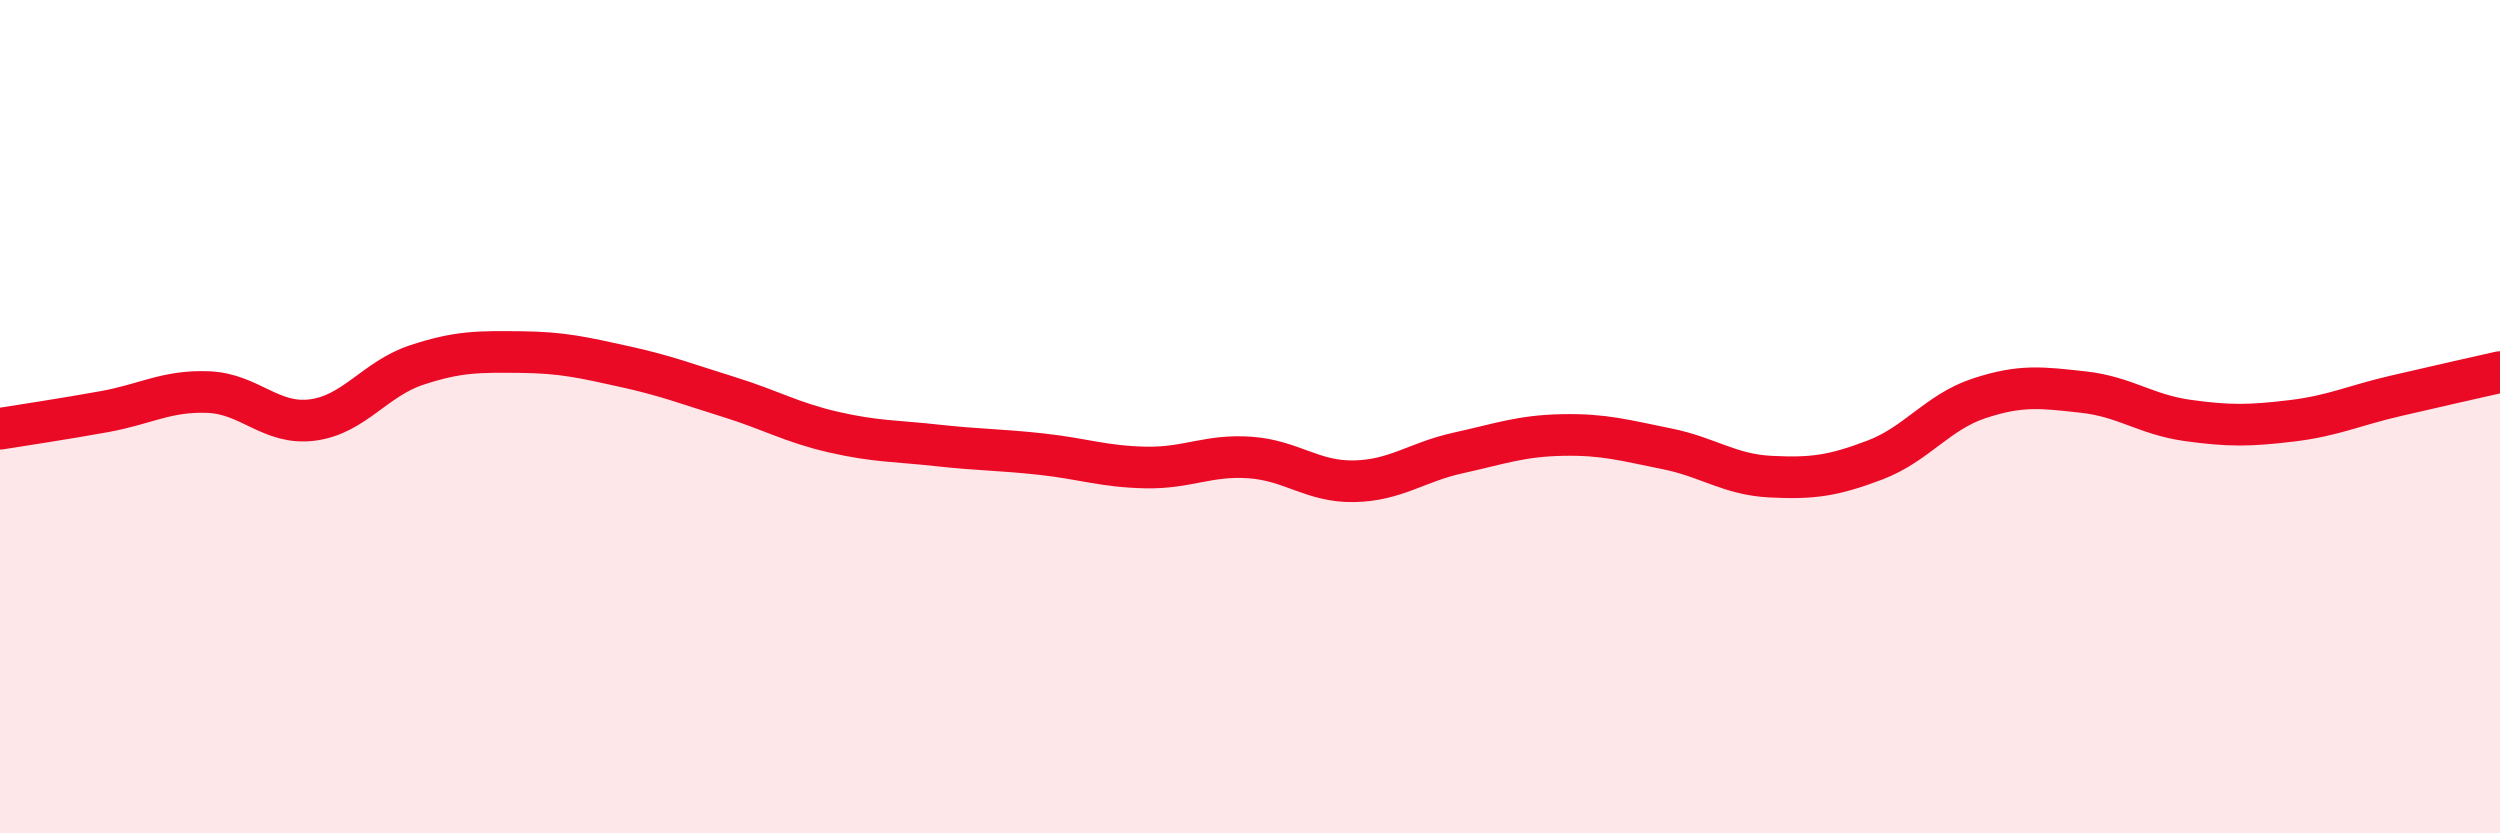 
    <svg width="60" height="20" viewBox="0 0 60 20" xmlns="http://www.w3.org/2000/svg">
      <path
        d="M 0,10.29 C 0.5,10.21 1.5,10.06 2.5,9.88 C 3.5,9.7 4,9.37 5,9.41 C 6,9.45 6.5,10.21 7.5,10.08 C 8.5,9.95 9,9.09 10,8.76 C 11,8.43 11.5,8.44 12.5,8.45 C 13.5,8.46 14,8.58 15,8.8 C 16,9.02 16.5,9.22 17.5,9.53 C 18.5,9.84 19,10.14 20,10.37 C 21,10.6 21.5,10.58 22.5,10.69 C 23.5,10.8 24,10.79 25,10.9 C 26,11.01 26.5,11.2 27.5,11.22 C 28.5,11.24 29,10.91 30,10.98 C 31,11.05 31.5,11.57 32.5,11.55 C 33.5,11.53 34,11.09 35,10.87 C 36,10.65 36.5,10.46 37.5,10.44 C 38.5,10.42 39,10.57 40,10.77 C 41,10.97 41.5,11.39 42.5,11.44 C 43.5,11.49 44,11.42 45,11.04 C 46,10.66 46.5,9.89 47.5,9.56 C 48.5,9.23 49,9.3 50,9.41 C 51,9.52 51.5,9.95 52.5,10.09 C 53.5,10.23 54,10.22 55,10.1 C 56,9.98 56.5,9.73 57.5,9.5 C 58.5,9.27 59.5,9.04 60,8.93L60 20L0 20Z"
        fill="#EB0A25"
        opacity="0.1"
        stroke-linecap="round"
        stroke-linejoin="round"
      />
      <path
        d="M 0,10.29 C 0.5,10.21 1.5,10.06 2.5,9.88 C 3.5,9.7 4,9.37 5,9.41 C 6,9.45 6.5,10.21 7.5,10.08 C 8.5,9.95 9,9.09 10,8.76 C 11,8.43 11.5,8.44 12.5,8.45 C 13.5,8.46 14,8.58 15,8.8 C 16,9.02 16.5,9.22 17.5,9.53 C 18.5,9.84 19,10.14 20,10.37 C 21,10.6 21.5,10.58 22.5,10.69 C 23.5,10.8 24,10.79 25,10.9 C 26,11.01 26.5,11.2 27.5,11.22 C 28.5,11.24 29,10.91 30,10.98 C 31,11.05 31.5,11.57 32.5,11.55 C 33.5,11.53 34,11.09 35,10.87 C 36,10.65 36.5,10.46 37.5,10.44 C 38.5,10.42 39,10.57 40,10.77 C 41,10.97 41.5,11.39 42.5,11.44 C 43.5,11.49 44,11.42 45,11.04 C 46,10.66 46.5,9.89 47.5,9.56 C 48.5,9.23 49,9.3 50,9.41 C 51,9.52 51.5,9.95 52.5,10.09 C 53.5,10.23 54,10.22 55,10.1 C 56,9.98 56.5,9.73 57.5,9.5 C 58.5,9.27 59.5,9.04 60,8.93"
        stroke="#EB0A25"
        stroke-width="1"
        fill="none"
        stroke-linecap="round"
        stroke-linejoin="round"
      />
    </svg>
  